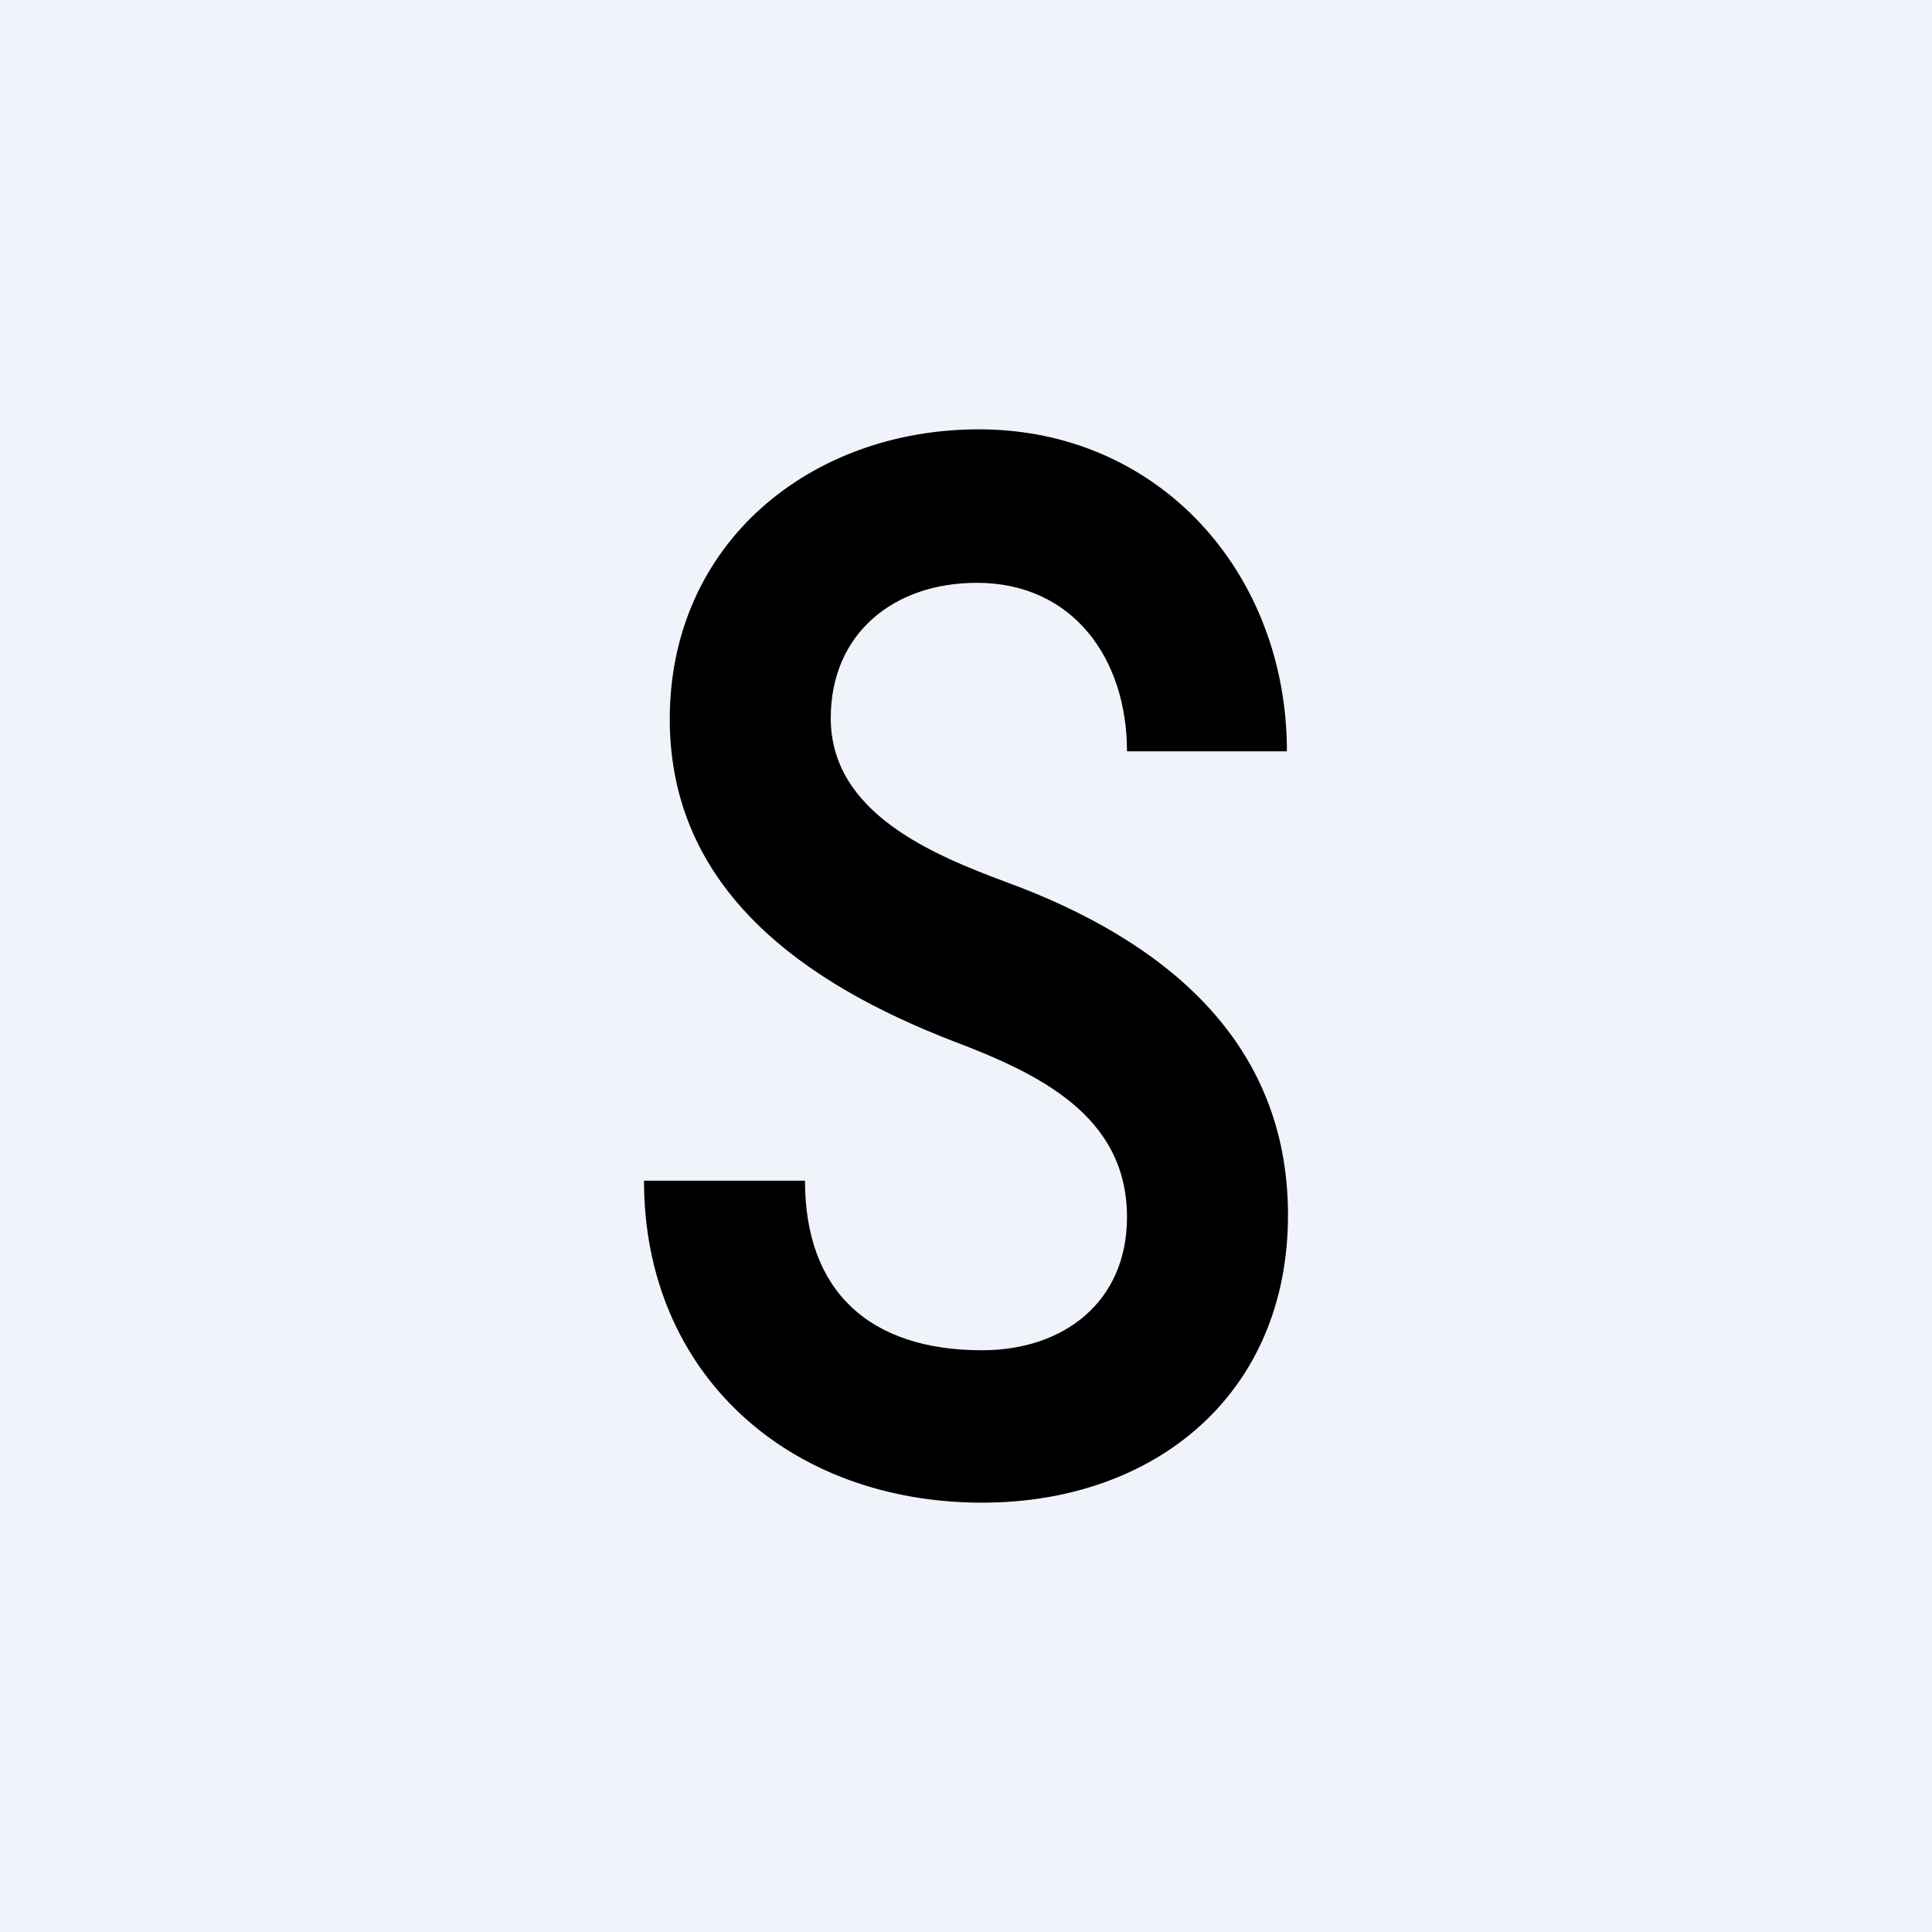 <!-- by TradingView --><svg width="18" height="18" viewBox="0 0 18 18" xmlns="http://www.w3.org/2000/svg"><path fill="#F0F3FA" d="M0 0h18v18H0z"/><path d="M10.5 11.34c0-.95-.83-1.34-1.62-1.64-1.37-.53-2.64-1.4-2.64-3C6.24 5.06 7.55 4 9.12 4c1.68 0 2.87 1.34 2.87 3H10.5c0-.86-.5-1.57-1.4-1.57-.77 0-1.36.47-1.36 1.26 0 .88.94 1.27 1.64 1.53 1.44.53 2.62 1.46 2.62 3.1C12 12.99 10.76 14 9.15 14 7.35 14 6 12.8 6 11h1.5c0 1.03.6 1.58 1.65 1.58.76 0 1.35-.45 1.35-1.24Z"/></svg>